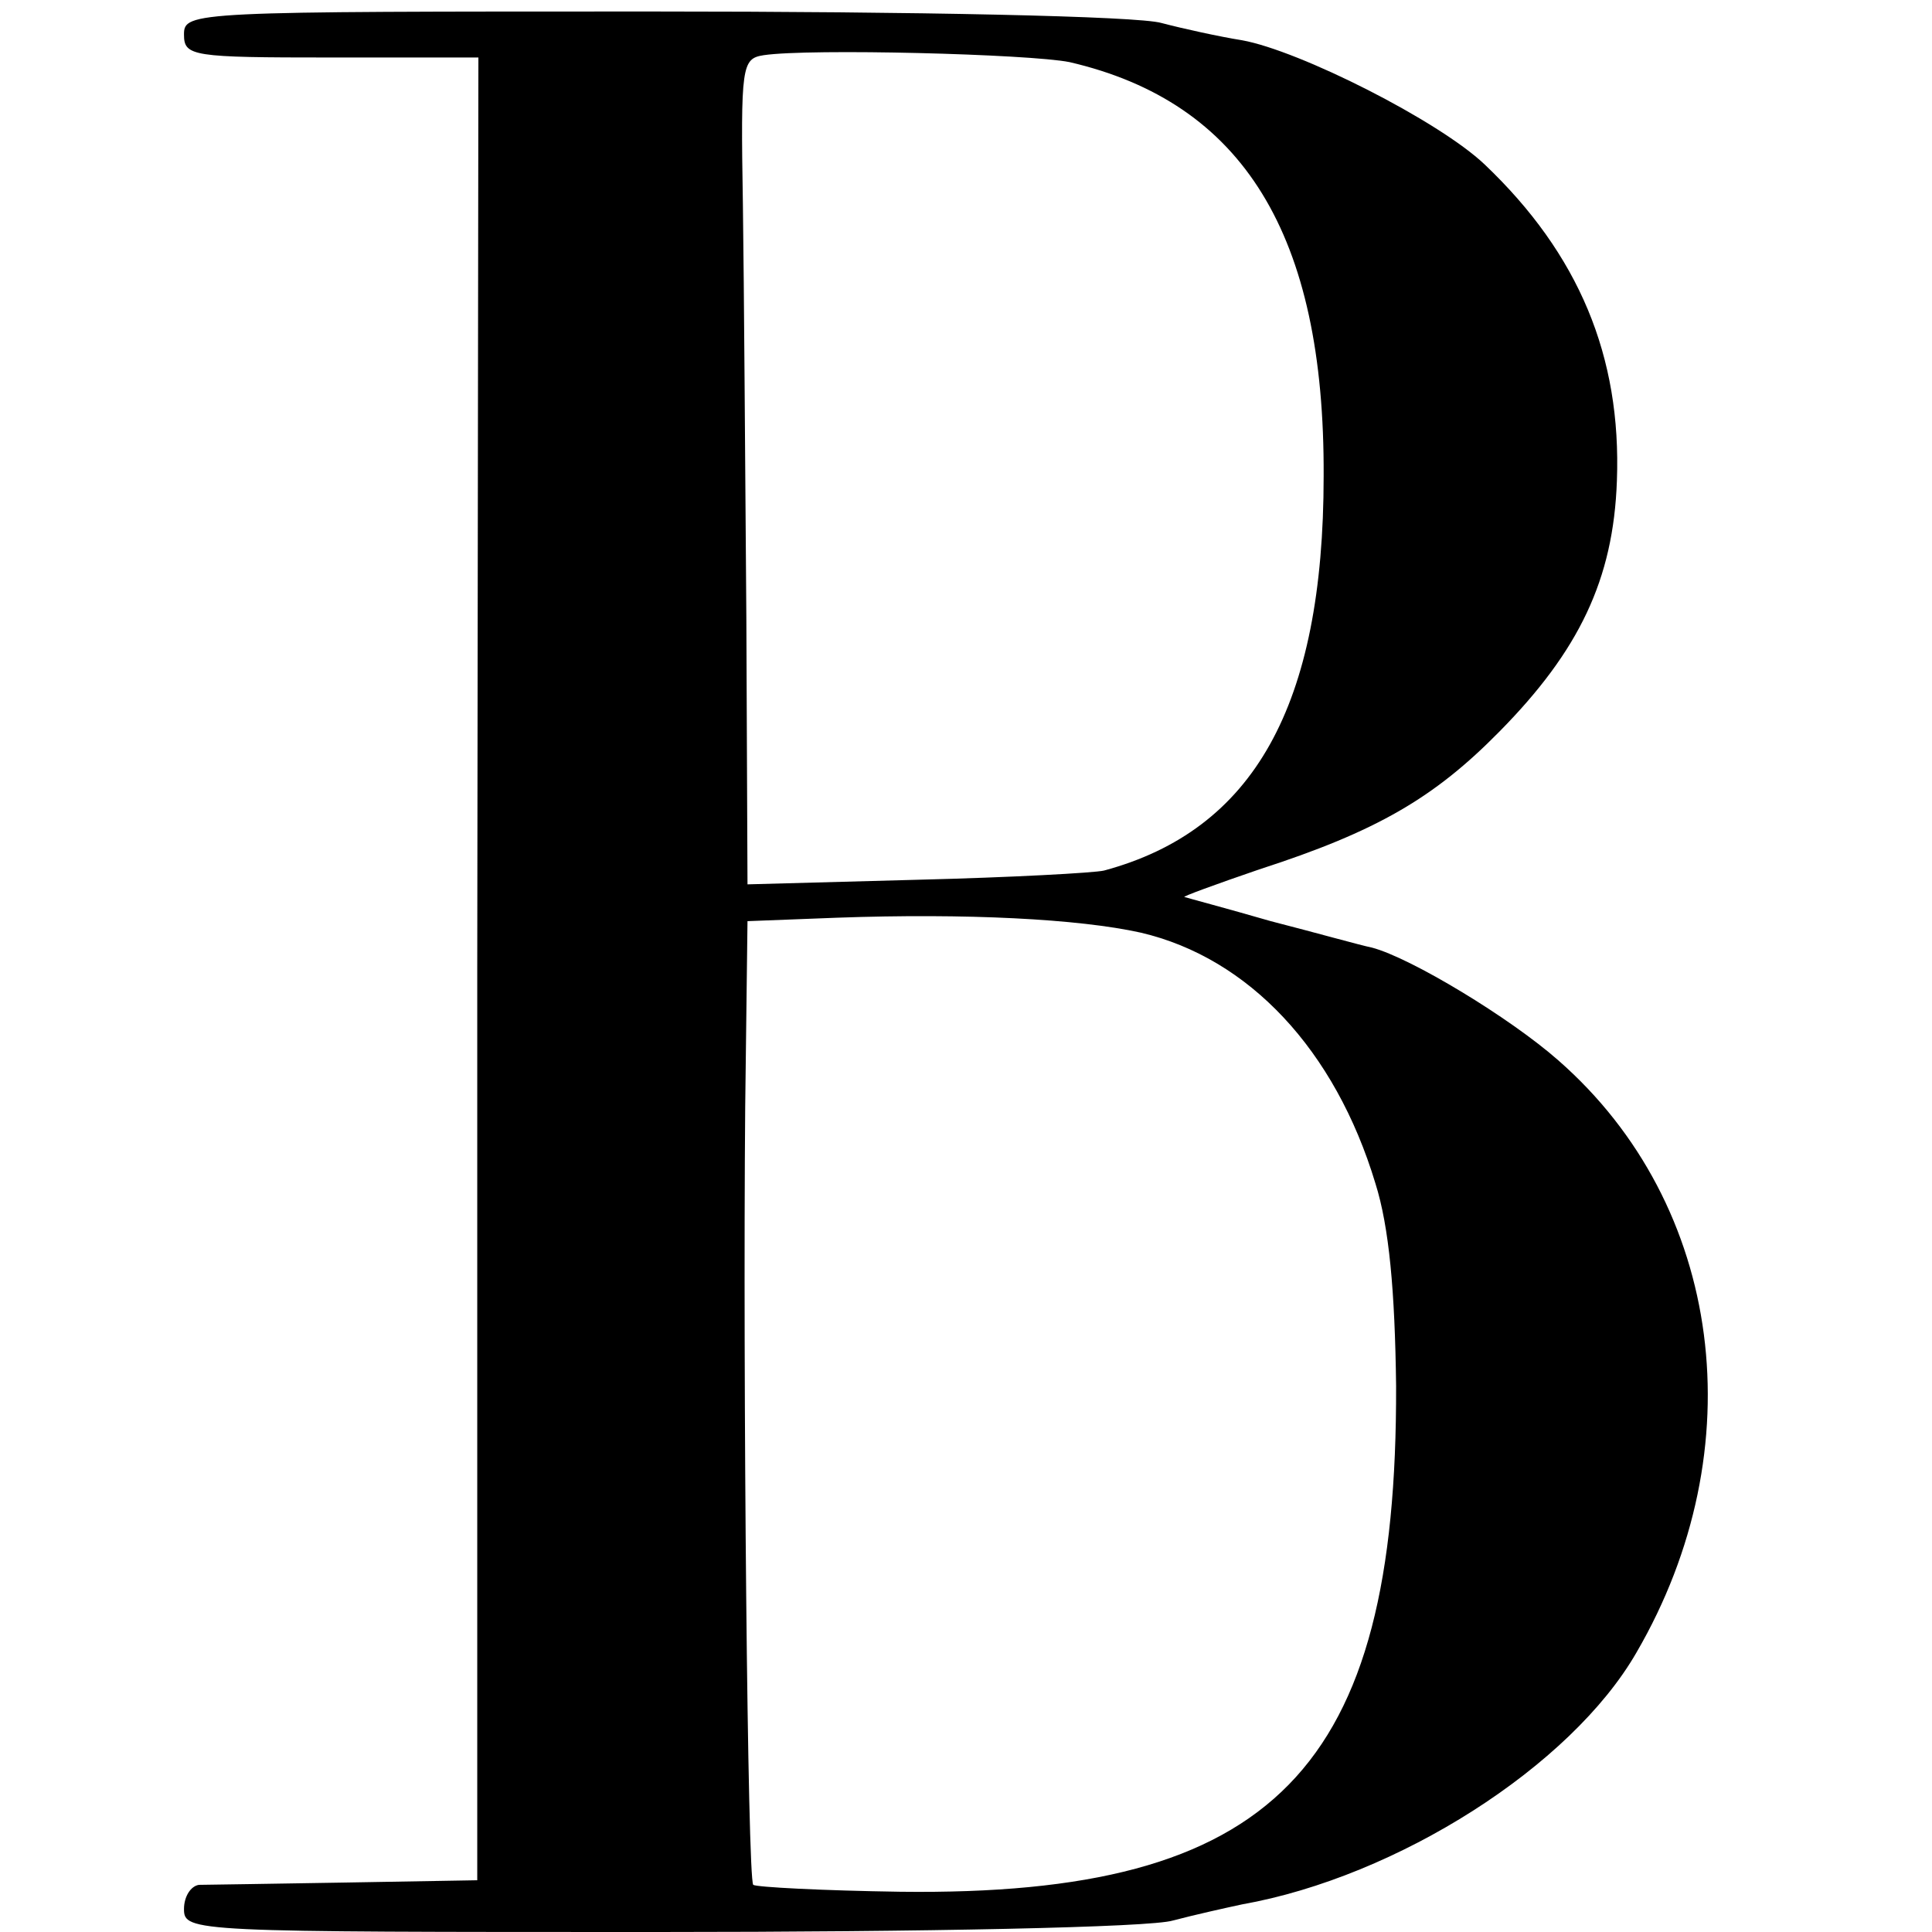 <?xml version="1.0" standalone="no"?>
<!DOCTYPE svg PUBLIC "-//W3C//DTD SVG 20010904//EN"
 "http://www.w3.org/TR/2001/REC-SVG-20010904/DTD/svg10.dtd">
<svg version="1.0" xmlns="http://www.w3.org/2000/svg"
 width="168pt" height="168pt" viewBox="0 0 168 168"
 preserveAspectRatio="xMidYMid meet">
<g transform="translate(0,168) scale(0.1,-0.1)"
fill="#000000" stroke="none">
<path d="M160 1650 c0 -19 7 -20 128 -20 l128 0 -1 -792 0 -793 -115 -2 c-63
-1 -121 -2 -127 -2 -7 -1 -13 -10 -13 -21 0 -20 7 -20 413 -20 229 0 428 4
447 10 19 5 46 11 60 14 135 24 286 120 343 219 103 177 76 389 -68 515 -42
37 -128 89 -162 98 -10 2 -49 13 -88 23 -38 11 -72 20 -75 21 -3 0 27 11 65
24 102 33 152 62 209 120 69 70 99 132 102 218 4 108 -33 197 -115 275 -40 38
-161 99 -211 108 -19 3 -51 10 -70 15 -20 6 -215 10 -442 10 -401 0 -408 0
-408 -20z m770 -24 c151 -35 222 -150 221 -360 0 -200 -61 -308 -191 -343 -8
-2 -81 -6 -162 -8 l-148 -4 -1 232 c-1 128 -2 289 -3 359 -2 121 -1 127 18
130 40 6 231 1 266 -6z m62 -757 c94 -22 169 -102 204 -218 12 -38 17 -94 18
-176 1 -334 -106 -444 -431 -440 -68 1 -125 4 -128 6 -5 5 -9 439 -7 676 l2
162 78 3 c112 4 210 -1 264 -13z"/>
</g>
</svg>
